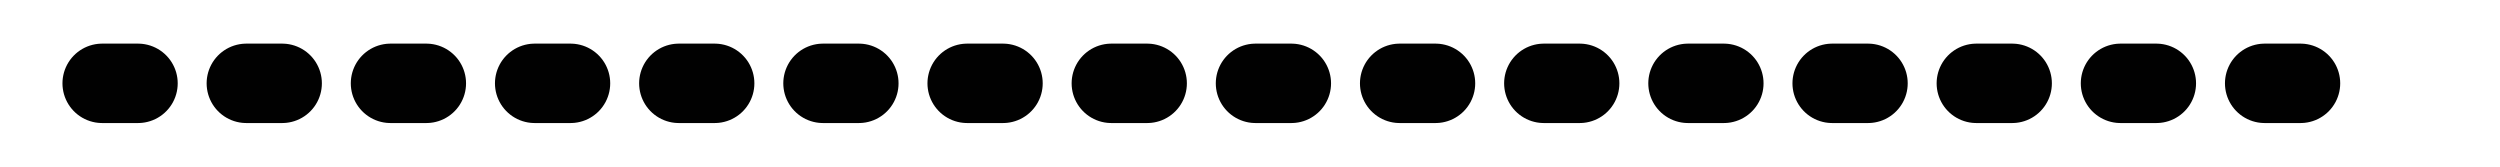<?xml version="1.0" encoding="utf-8"?>
<!-- Generator: Adobe Illustrator 16.0.0, SVG Export Plug-In . SVG Version: 6.00 Build 0)  -->
<!DOCTYPE svg PUBLIC "-//W3C//DTD SVG 1.1//EN" "http://www.w3.org/Graphics/SVG/1.1/DTD/svg11.dtd">
<svg version="1.1" id="line" xmlns="http://www.w3.org/2000/svg" xmlns:xlink="http://www.w3.org/1999/xlink" x="0px" y="0px"
	 width="30px" height="2px" viewBox="0 0 30 2" enable-background="new 0 0 30 2" xml:space="preserve">
<line id="solid_line" display="none" fill="none" stroke="#010101" stroke-width="0.909" stroke-linecap="round" stroke-linejoin="round" stroke-miterlimit="22.926" x1="1.5" y1="1" x2="28.5" y2="1"/>
<line id="dot_line" fill="none" stroke="#010101" stroke-width="0.953" stroke-linecap="round" stroke-linejoin="round" stroke-miterlimit="22.926" stroke-dasharray="0.43,1.3" x1="1.226" y1="1" x2="28.774" y2="1"/>
<g>
</g>
<g>
</g>
<g>
</g>
<g>
</g>
<g>
</g>
<g>
</g>
</svg>
